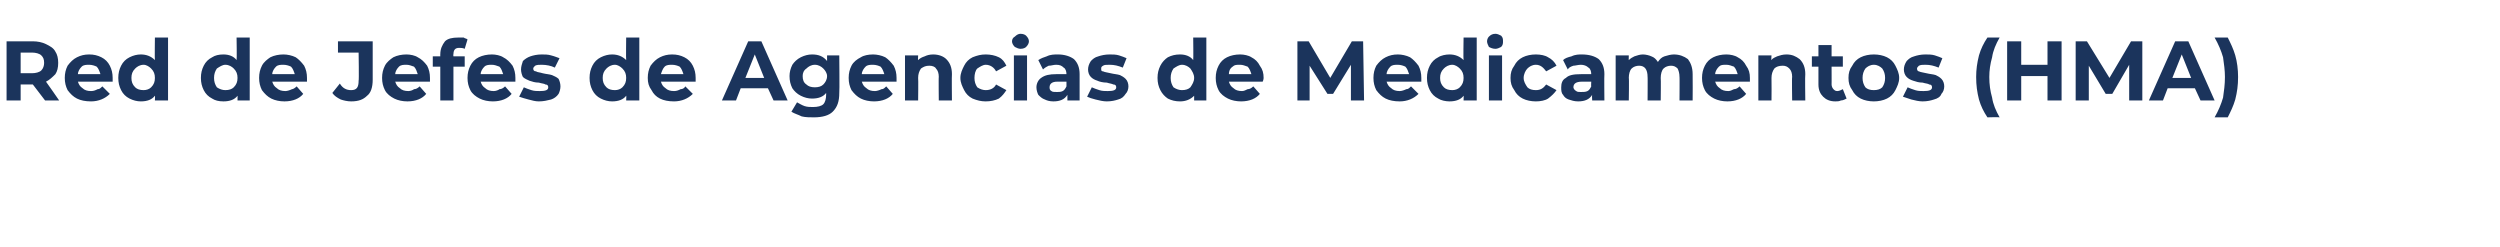 <?xml version="1.0" standalone="no"?><!DOCTYPE svg PUBLIC "-//W3C//DTD SVG 1.1//EN" "http://www.w3.org/Graphics/SVG/1.1/DTD/svg11.dtd"><svg xmlns="http://www.w3.org/2000/svg" version="1.1" width="266.3px" height="26.3px" viewBox="0 -2 266.3 26.3" style="top:-2px">  <desc>Red de Jefes de Agencias de Medicamentos (HMA)</desc>  <defs/>  <g id="Polygon90584">    <path d="M 4.8 8.7 L 3.5 7 L 3.5 7 L 2.2 7 L 2.2 8.7 L 0.7 8.7 L 0.7 2.4 C 0.7 2.4 3.47 2.41 3.5 2.4 C 4 2.4 4.5 2.5 4.9 2.7 C 5.3 2.9 5.7 3.1 5.9 3.5 C 6.1 3.8 6.2 4.2 6.2 4.7 C 6.2 5.2 6.1 5.6 5.9 5.9 C 5.6 6.2 5.3 6.5 4.9 6.7 C 4.91 6.69 6.3 8.7 6.3 8.7 L 4.8 8.7 Z M 4.7 4.7 C 4.7 4.3 4.6 4.1 4.4 3.9 C 4.2 3.7 3.8 3.6 3.4 3.6 C 3.39 3.6 2.2 3.6 2.2 3.6 L 2.2 5.8 C 2.2 5.8 3.39 5.8 3.4 5.8 C 3.8 5.8 4.2 5.7 4.4 5.5 C 4.6 5.3 4.7 5 4.7 4.7 C 4.7 4.7 4.7 4.7 4.7 4.7 Z M 12 6.3 C 12 6.3 12 6.5 12 6.7 C 12 6.7 8.3 6.7 8.3 6.7 C 8.4 7 8.5 7.2 8.8 7.4 C 9 7.6 9.3 7.7 9.7 7.7 C 10 7.7 10.2 7.6 10.4 7.5 C 10.6 7.5 10.7 7.4 10.9 7.2 C 10.9 7.2 11.7 8 11.7 8 C 11.2 8.5 10.5 8.8 9.7 8.8 C 9.1 8.8 8.6 8.7 8.2 8.5 C 7.8 8.3 7.5 8 7.2 7.6 C 7 7.2 6.9 6.8 6.9 6.3 C 6.9 5.8 7 5.4 7.2 5 C 7.5 4.6 7.8 4.3 8.2 4.1 C 8.6 3.9 9 3.8 9.5 3.8 C 10 3.8 10.4 3.9 10.8 4.1 C 11.2 4.3 11.5 4.6 11.7 5 C 11.9 5.4 12 5.8 12 6.3 C 12 6.3 12 6.3 12 6.3 Z M 9.5 4.9 C 9.2 4.9 8.9 4.9 8.7 5.1 C 8.5 5.3 8.3 5.6 8.3 5.9 C 8.3 5.9 10.7 5.9 10.7 5.9 C 10.6 5.6 10.5 5.3 10.3 5.1 C 10.1 5 9.8 4.9 9.5 4.9 C 9.5 4.9 9.5 4.9 9.5 4.9 Z M 17.9 2 L 17.9 8.7 L 16.5 8.7 C 16.5 8.7 16.53 8.15 16.5 8.2 C 16.2 8.6 15.7 8.8 15 8.8 C 14.6 8.8 14.2 8.7 13.8 8.5 C 13.4 8.3 13.1 8 12.9 7.6 C 12.7 7.2 12.6 6.8 12.6 6.3 C 12.6 5.8 12.7 5.4 12.9 5 C 13.1 4.6 13.4 4.3 13.8 4.1 C 14.2 3.9 14.6 3.8 15 3.8 C 15.6 3.8 16.1 4 16.5 4.4 C 16.47 4.38 16.5 2 16.5 2 L 17.9 2 Z M 15.3 7.6 C 15.6 7.6 15.9 7.5 16.1 7.3 C 16.4 7 16.5 6.7 16.5 6.3 C 16.5 5.9 16.4 5.6 16.1 5.3 C 15.9 5.1 15.6 4.9 15.3 4.9 C 14.9 4.9 14.6 5.1 14.4 5.3 C 14.1 5.6 14 5.9 14 6.3 C 14 6.7 14.1 7 14.4 7.3 C 14.6 7.5 14.9 7.6 15.3 7.6 C 15.3 7.6 15.3 7.6 15.3 7.6 Z M 26.6 2 L 26.6 8.7 L 25.3 8.7 C 25.3 8.7 25.31 8.15 25.3 8.2 C 25 8.6 24.5 8.8 23.8 8.8 C 23.3 8.8 22.9 8.7 22.6 8.5 C 22.2 8.3 21.9 8 21.7 7.6 C 21.5 7.2 21.4 6.8 21.4 6.3 C 21.4 5.8 21.5 5.4 21.7 5 C 21.9 4.6 22.2 4.3 22.6 4.1 C 22.9 3.9 23.3 3.8 23.8 3.8 C 24.4 3.8 24.9 4 25.2 4.4 C 25.24 4.38 25.2 2 25.2 2 L 26.6 2 Z M 24 7.6 C 24.4 7.6 24.7 7.5 24.9 7.3 C 25.2 7 25.3 6.7 25.3 6.3 C 25.3 5.9 25.2 5.6 24.9 5.3 C 24.7 5.1 24.4 4.9 24 4.9 C 23.7 4.9 23.4 5.1 23.1 5.3 C 22.9 5.6 22.8 5.9 22.8 6.3 C 22.8 6.7 22.9 7 23.1 7.3 C 23.4 7.5 23.7 7.6 24 7.6 C 24 7.6 24 7.6 24 7.6 Z M 32.7 6.3 C 32.7 6.3 32.7 6.5 32.7 6.7 C 32.7 6.7 29 6.7 29 6.7 C 29.1 7 29.2 7.2 29.5 7.4 C 29.7 7.6 30 7.7 30.4 7.7 C 30.6 7.7 30.9 7.6 31.1 7.5 C 31.2 7.5 31.4 7.4 31.6 7.2 C 31.6 7.2 32.3 8 32.3 8 C 31.9 8.5 31.2 8.8 30.3 8.8 C 29.8 8.8 29.3 8.7 28.9 8.5 C 28.5 8.3 28.2 8 27.9 7.6 C 27.7 7.2 27.6 6.8 27.6 6.3 C 27.6 5.8 27.7 5.4 27.9 5 C 28.1 4.6 28.5 4.3 28.8 4.1 C 29.2 3.9 29.7 3.8 30.2 3.8 C 30.6 3.8 31.1 3.9 31.5 4.1 C 31.8 4.3 32.1 4.6 32.4 5 C 32.6 5.4 32.7 5.8 32.7 6.3 C 32.7 6.3 32.7 6.3 32.7 6.3 Z M 30.2 4.9 C 29.9 4.9 29.6 4.9 29.4 5.1 C 29.2 5.3 29 5.6 29 5.9 C 29 5.9 31.4 5.9 31.4 5.9 C 31.3 5.6 31.2 5.3 31 5.1 C 30.8 5 30.5 4.9 30.2 4.9 C 30.2 4.9 30.2 4.9 30.2 4.9 Z M 37.4 8.8 C 37 8.8 36.6 8.7 36.3 8.6 C 35.9 8.4 35.6 8.2 35.4 7.9 C 35.4 7.9 36.2 6.9 36.2 6.9 C 36.5 7.4 36.9 7.6 37.4 7.6 C 38 7.6 38.2 7.3 38.2 6.6 C 38.25 6.58 38.2 3.6 38.2 3.6 L 36 3.6 L 36 2.4 L 39.7 2.4 C 39.7 2.4 39.7 6.5 39.7 6.5 C 39.7 7.3 39.5 7.9 39.1 8.2 C 38.7 8.6 38.2 8.8 37.4 8.8 C 37.4 8.8 37.4 8.8 37.4 8.8 Z M 45.8 6.3 C 45.8 6.3 45.8 6.5 45.8 6.7 C 45.8 6.7 42.1 6.7 42.1 6.7 C 42.2 7 42.3 7.2 42.6 7.4 C 42.8 7.6 43.1 7.7 43.5 7.7 C 43.7 7.7 44 7.6 44.1 7.5 C 44.3 7.5 44.5 7.4 44.7 7.2 C 44.7 7.2 45.4 8 45.4 8 C 45 8.5 44.3 8.8 43.4 8.8 C 42.9 8.8 42.4 8.7 42 8.5 C 41.6 8.3 41.2 8 41 7.6 C 40.8 7.2 40.7 6.8 40.7 6.3 C 40.7 5.8 40.8 5.4 41 5 C 41.2 4.6 41.6 4.3 41.9 4.1 C 42.3 3.9 42.8 3.8 43.3 3.8 C 43.7 3.8 44.2 3.9 44.5 4.1 C 44.9 4.3 45.2 4.6 45.5 5 C 45.7 5.4 45.8 5.8 45.8 6.3 C 45.8 6.3 45.8 6.3 45.8 6.3 Z M 43.3 4.9 C 43 4.9 42.7 4.9 42.5 5.1 C 42.3 5.3 42.1 5.6 42.1 5.9 C 42.1 5.9 44.5 5.9 44.5 5.9 C 44.4 5.6 44.3 5.3 44.1 5.1 C 43.8 5 43.6 4.9 43.3 4.9 C 43.3 4.9 43.3 4.9 43.3 4.9 Z M 48.3 4 L 49.5 4 L 49.5 5.1 L 48.3 5.1 L 48.3 8.7 L 46.9 8.7 L 46.9 5.1 L 46.1 5.1 L 46.1 4 L 46.9 4 C 46.9 4 46.89 3.76 46.9 3.8 C 46.9 3.2 47.1 2.8 47.4 2.4 C 47.7 2.1 48.2 2 48.8 2 C 49 2 49.2 2 49.4 2 C 49.5 2.1 49.7 2.1 49.8 2.2 C 49.8 2.2 49.5 3.2 49.5 3.2 C 49.3 3.1 49.1 3.1 48.9 3.1 C 48.5 3.1 48.3 3.3 48.3 3.8 C 48.26 3.77 48.3 4 48.3 4 Z M 54.9 6.3 C 54.9 6.3 54.9 6.5 54.9 6.7 C 54.9 6.7 51.2 6.7 51.2 6.7 C 51.3 7 51.4 7.2 51.7 7.4 C 51.9 7.6 52.2 7.7 52.6 7.7 C 52.8 7.7 53.1 7.6 53.2 7.5 C 53.4 7.5 53.6 7.4 53.8 7.2 C 53.8 7.2 54.5 8 54.5 8 C 54.1 8.5 53.4 8.8 52.5 8.8 C 52 8.8 51.5 8.7 51.1 8.5 C 50.7 8.3 50.3 8 50.1 7.6 C 49.9 7.2 49.8 6.8 49.8 6.3 C 49.8 5.8 49.9 5.4 50.1 5 C 50.3 4.6 50.6 4.3 51 4.1 C 51.4 3.9 51.9 3.8 52.4 3.8 C 52.8 3.8 53.3 3.9 53.6 4.1 C 54 4.3 54.3 4.6 54.6 5 C 54.8 5.4 54.9 5.8 54.9 6.3 C 54.9 6.3 54.9 6.3 54.9 6.3 Z M 52.4 4.9 C 52.1 4.9 51.8 4.9 51.6 5.1 C 51.4 5.3 51.2 5.6 51.2 5.9 C 51.2 5.9 53.6 5.9 53.6 5.9 C 53.5 5.6 53.4 5.3 53.2 5.1 C 52.9 5 52.7 4.9 52.4 4.9 C 52.4 4.9 52.4 4.9 52.4 4.9 Z M 57.4 8.8 C 57 8.8 56.7 8.7 56.3 8.6 C 55.9 8.5 55.6 8.4 55.3 8.3 C 55.3 8.3 55.8 7.3 55.8 7.3 C 56 7.4 56.3 7.5 56.6 7.6 C 56.9 7.7 57.2 7.7 57.5 7.7 C 58.1 7.7 58.4 7.6 58.4 7.3 C 58.4 7.1 58.3 7 58.1 7 C 58 6.9 57.7 6.9 57.4 6.8 C 57 6.8 56.7 6.7 56.4 6.6 C 56.2 6.5 55.9 6.4 55.7 6.2 C 55.6 6 55.5 5.7 55.5 5.4 C 55.5 5.1 55.6 4.8 55.7 4.5 C 55.9 4.3 56.2 4.1 56.5 4 C 56.8 3.9 57.2 3.8 57.7 3.8 C 58 3.8 58.4 3.8 58.7 3.9 C 59.1 4 59.3 4.1 59.6 4.2 C 59.6 4.2 59.1 5.2 59.1 5.2 C 58.7 5 58.2 4.9 57.7 4.9 C 57.4 4.9 57.2 4.9 57 5 C 56.9 5.1 56.8 5.2 56.8 5.3 C 56.8 5.5 56.9 5.6 57.1 5.6 C 57.2 5.7 57.5 5.7 57.8 5.8 C 58.2 5.9 58.5 5.9 58.8 6 C 59 6.1 59.3 6.2 59.5 6.4 C 59.6 6.6 59.7 6.9 59.7 7.2 C 59.7 7.5 59.6 7.8 59.5 8 C 59.3 8.3 59 8.5 58.7 8.6 C 58.3 8.7 57.9 8.8 57.4 8.8 C 57.4 8.8 57.4 8.8 57.4 8.8 Z M 68.1 2 L 68.1 8.7 L 66.7 8.7 C 66.7 8.7 66.73 8.15 66.7 8.2 C 66.4 8.6 65.9 8.8 65.2 8.8 C 64.8 8.8 64.4 8.7 64 8.5 C 63.6 8.3 63.3 8 63.1 7.6 C 62.9 7.2 62.8 6.8 62.8 6.3 C 62.8 5.8 62.9 5.4 63.1 5 C 63.3 4.6 63.6 4.3 64 4.1 C 64.4 3.9 64.8 3.8 65.2 3.8 C 65.8 3.8 66.3 4 66.7 4.4 C 66.67 4.38 66.7 2 66.7 2 L 68.1 2 Z M 65.5 7.6 C 65.8 7.6 66.1 7.5 66.3 7.3 C 66.6 7 66.7 6.7 66.7 6.3 C 66.7 5.9 66.6 5.6 66.3 5.3 C 66.1 5.1 65.8 4.9 65.5 4.9 C 65.1 4.9 64.8 5.1 64.6 5.3 C 64.3 5.6 64.2 5.9 64.2 6.3 C 64.2 6.7 64.3 7 64.6 7.3 C 64.8 7.5 65.1 7.6 65.5 7.6 C 65.5 7.6 65.5 7.6 65.5 7.6 Z M 74.1 6.3 C 74.1 6.3 74.1 6.5 74.1 6.7 C 74.1 6.7 70.4 6.7 70.4 6.7 C 70.5 7 70.6 7.2 70.9 7.4 C 71.1 7.6 71.4 7.7 71.8 7.7 C 72.1 7.7 72.3 7.6 72.5 7.5 C 72.7 7.5 72.9 7.4 73 7.2 C 73 7.2 73.8 8 73.8 8 C 73.3 8.5 72.6 8.8 71.8 8.8 C 71.2 8.8 70.7 8.7 70.3 8.5 C 69.9 8.3 69.6 8 69.4 7.6 C 69.1 7.2 69 6.8 69 6.3 C 69 5.8 69.1 5.4 69.3 5 C 69.6 4.6 69.9 4.3 70.3 4.1 C 70.7 3.9 71.1 3.8 71.6 3.8 C 72.1 3.8 72.5 3.9 72.9 4.1 C 73.3 4.3 73.6 4.6 73.8 5 C 74 5.4 74.1 5.8 74.1 6.3 C 74.1 6.3 74.1 6.3 74.1 6.3 Z M 71.6 4.9 C 71.3 4.9 71 4.9 70.8 5.1 C 70.6 5.3 70.5 5.6 70.4 5.9 C 70.4 5.9 72.8 5.9 72.8 5.9 C 72.7 5.6 72.6 5.3 72.4 5.1 C 72.2 5 71.9 4.9 71.6 4.9 C 71.6 4.9 71.6 4.9 71.6 4.9 Z M 81.8 7.4 L 78.9 7.4 L 78.4 8.7 L 76.9 8.7 L 79.7 2.4 L 81.1 2.4 L 83.9 8.7 L 82.4 8.7 L 81.8 7.4 Z M 81.4 6.3 L 80.4 3.8 L 79.4 6.3 L 81.4 6.3 Z M 89.4 3.9 C 89.4 3.9 89.44 7.9 89.4 7.9 C 89.4 8.8 89.2 9.4 88.7 9.9 C 88.3 10.3 87.6 10.5 86.7 10.5 C 86.3 10.5 85.8 10.5 85.4 10.4 C 85 10.2 84.6 10.1 84.3 9.9 C 84.3 9.9 84.9 8.9 84.9 8.9 C 85.1 9 85.4 9.2 85.7 9.3 C 86 9.4 86.3 9.4 86.6 9.4 C 87.1 9.4 87.5 9.3 87.7 9.1 C 87.9 8.9 88 8.5 88 8.1 C 88 8.1 88 7.9 88 7.9 C 87.7 8.3 87.2 8.5 86.5 8.5 C 86.1 8.5 85.7 8.4 85.3 8.2 C 84.9 8 84.6 7.7 84.4 7.4 C 84.2 7 84.1 6.6 84.1 6.1 C 84.1 5.7 84.2 5.3 84.4 4.9 C 84.6 4.6 84.9 4.3 85.3 4.1 C 85.7 3.9 86.1 3.8 86.5 3.8 C 87.2 3.8 87.7 4 88.1 4.5 C 88.11 4.49 88.1 3.9 88.1 3.9 L 89.4 3.9 Z M 86.8 7.3 C 87.2 7.3 87.5 7.2 87.7 7 C 87.9 6.8 88.1 6.5 88.1 6.1 C 88.1 5.8 87.9 5.5 87.7 5.3 C 87.5 5.1 87.2 4.9 86.8 4.9 C 86.4 4.9 86.1 5.1 85.9 5.3 C 85.6 5.5 85.5 5.8 85.5 6.1 C 85.5 6.5 85.6 6.8 85.9 7 C 86.1 7.2 86.4 7.3 86.8 7.3 C 86.8 7.3 86.8 7.3 86.8 7.3 Z M 95.5 6.3 C 95.5 6.3 95.5 6.5 95.5 6.7 C 95.5 6.7 91.8 6.7 91.8 6.7 C 91.9 7 92 7.2 92.3 7.4 C 92.5 7.6 92.8 7.7 93.2 7.7 C 93.4 7.7 93.7 7.6 93.9 7.5 C 94.1 7.5 94.2 7.4 94.4 7.2 C 94.4 7.2 95.1 8 95.1 8 C 94.7 8.5 94 8.8 93.1 8.8 C 92.6 8.8 92.1 8.7 91.7 8.5 C 91.3 8.3 91 8 90.7 7.6 C 90.5 7.2 90.4 6.8 90.4 6.3 C 90.4 5.8 90.5 5.4 90.7 5 C 90.9 4.6 91.3 4.3 91.7 4.1 C 92 3.9 92.5 3.8 93 3.8 C 93.4 3.8 93.9 3.9 94.3 4.1 C 94.6 4.3 94.9 4.6 95.2 5 C 95.4 5.4 95.5 5.8 95.5 6.3 C 95.5 6.3 95.5 6.3 95.5 6.3 Z M 93 4.9 C 92.7 4.9 92.4 4.9 92.2 5.1 C 92 5.3 91.8 5.6 91.8 5.9 C 91.8 5.9 94.2 5.9 94.2 5.9 C 94.1 5.6 94 5.3 93.8 5.1 C 93.6 5 93.3 4.9 93 4.9 C 93 4.9 93 4.9 93 4.9 Z M 99.4 3.8 C 100 3.8 100.5 4 100.8 4.3 C 101.2 4.7 101.4 5.2 101.4 5.9 C 101.37 5.94 101.4 8.7 101.4 8.7 L 100 8.7 C 100 8.7 99.97 6.16 100 6.2 C 100 5.8 99.9 5.5 99.7 5.3 C 99.6 5.1 99.3 5 99 5 C 98.6 5 98.4 5.1 98.1 5.3 C 97.9 5.6 97.8 5.9 97.8 6.3 C 97.83 6.32 97.8 8.7 97.8 8.7 L 96.4 8.7 L 96.4 3.9 L 97.8 3.9 C 97.8 3.9 97.77 4.44 97.8 4.4 C 98 4.2 98.2 4.1 98.5 4 C 98.7 3.9 99 3.8 99.4 3.8 C 99.4 3.8 99.4 3.8 99.4 3.8 Z M 105 8.8 C 104.5 8.8 104.1 8.7 103.6 8.5 C 103.2 8.3 102.9 8 102.7 7.6 C 102.5 7.2 102.3 6.8 102.3 6.3 C 102.3 5.8 102.5 5.4 102.7 5 C 102.9 4.6 103.2 4.3 103.6 4.1 C 104.1 3.9 104.5 3.8 105 3.8 C 105.5 3.8 106 3.9 106.4 4.1 C 106.8 4.3 107 4.6 107.2 5 C 107.2 5 106.1 5.6 106.1 5.6 C 105.9 5.2 105.5 4.9 105 4.9 C 104.7 4.9 104.4 5.1 104.1 5.3 C 103.9 5.5 103.8 5.9 103.8 6.3 C 103.8 6.7 103.9 7 104.1 7.3 C 104.4 7.5 104.7 7.6 105 7.6 C 105.5 7.6 105.9 7.4 106.1 7 C 106.1 7 107.2 7.6 107.2 7.6 C 107 7.9 106.8 8.2 106.4 8.5 C 106 8.7 105.5 8.8 105 8.8 C 105 8.8 105 8.8 105 8.8 Z M 108 3.9 L 109.4 3.9 L 109.4 8.7 L 108 8.7 L 108 3.9 Z M 108.7 3.2 C 108.5 3.2 108.3 3.1 108.1 3 C 107.9 2.8 107.8 2.6 107.8 2.4 C 107.8 2.2 107.9 2 108.1 1.9 C 108.3 1.7 108.5 1.6 108.7 1.6 C 109 1.6 109.2 1.7 109.3 1.8 C 109.5 2 109.6 2.2 109.6 2.4 C 109.6 2.6 109.5 2.8 109.3 3 C 109.2 3.1 109 3.2 108.7 3.2 C 108.7 3.2 108.7 3.2 108.7 3.2 Z M 112.7 3.8 C 113.4 3.8 114 4 114.4 4.3 C 114.8 4.7 115 5.2 115 5.9 C 115.01 5.95 115 8.7 115 8.7 L 113.7 8.7 C 113.7 8.7 113.7 8.11 113.7 8.1 C 113.4 8.6 112.9 8.8 112.2 8.8 C 111.8 8.8 111.5 8.7 111.3 8.6 C 111 8.5 110.8 8.3 110.6 8.1 C 110.5 7.9 110.4 7.6 110.4 7.3 C 110.4 6.9 110.6 6.5 110.9 6.3 C 111.3 6 111.8 5.9 112.5 5.9 C 112.5 5.9 113.6 5.9 113.6 5.9 C 113.6 5.6 113.5 5.3 113.3 5.2 C 113.1 5 112.9 4.9 112.5 4.9 C 112.2 4.9 112 5 111.7 5 C 111.5 5.1 111.3 5.2 111.1 5.4 C 111.1 5.4 110.6 4.4 110.6 4.4 C 110.9 4.2 111.2 4.1 111.5 4 C 111.9 3.8 112.3 3.8 112.7 3.8 C 112.7 3.8 112.7 3.8 112.7 3.8 Z M 112.6 7.8 C 112.8 7.8 113 7.8 113.2 7.7 C 113.4 7.6 113.5 7.4 113.6 7.2 C 113.61 7.18 113.6 6.7 113.6 6.7 C 113.6 6.7 112.64 6.69 112.6 6.7 C 112.1 6.7 111.8 6.9 111.8 7.3 C 111.8 7.4 111.8 7.6 112 7.7 C 112.1 7.8 112.3 7.8 112.6 7.8 C 112.6 7.8 112.6 7.8 112.6 7.8 Z M 117.9 8.8 C 117.5 8.8 117.1 8.7 116.7 8.6 C 116.3 8.5 116 8.4 115.8 8.3 C 115.8 8.3 116.3 7.3 116.3 7.3 C 116.5 7.4 116.8 7.5 117.1 7.6 C 117.4 7.7 117.7 7.7 118 7.7 C 118.6 7.7 118.9 7.6 118.9 7.3 C 118.9 7.1 118.8 7 118.6 7 C 118.4 6.9 118.2 6.9 117.9 6.8 C 117.5 6.8 117.1 6.7 116.9 6.6 C 116.6 6.5 116.4 6.4 116.2 6.2 C 116 6 115.9 5.7 115.9 5.4 C 115.9 5.1 116 4.8 116.2 4.5 C 116.4 4.3 116.6 4.1 117 4 C 117.3 3.9 117.7 3.8 118.2 3.8 C 118.5 3.8 118.9 3.8 119.2 3.9 C 119.5 4 119.8 4.1 120 4.2 C 120 4.2 119.6 5.2 119.6 5.2 C 119.1 5 118.7 4.9 118.2 4.9 C 117.9 4.9 117.6 4.9 117.5 5 C 117.3 5.1 117.3 5.2 117.3 5.3 C 117.3 5.5 117.3 5.6 117.5 5.6 C 117.7 5.7 117.9 5.7 118.3 5.8 C 118.7 5.9 119 5.9 119.3 6 C 119.5 6.1 119.7 6.2 119.9 6.4 C 120.1 6.6 120.2 6.9 120.2 7.2 C 120.2 7.5 120.1 7.8 119.9 8 C 119.7 8.3 119.5 8.5 119.1 8.6 C 118.8 8.7 118.4 8.8 117.9 8.8 C 117.9 8.8 117.9 8.8 117.9 8.8 Z M 128.5 2 L 128.5 8.7 L 127.2 8.7 C 127.2 8.7 127.2 8.15 127.2 8.2 C 126.8 8.6 126.3 8.8 125.7 8.8 C 125.2 8.8 124.8 8.7 124.4 8.5 C 124.1 8.3 123.8 8 123.6 7.6 C 123.4 7.2 123.3 6.8 123.3 6.3 C 123.3 5.8 123.4 5.4 123.6 5 C 123.8 4.6 124.1 4.3 124.4 4.1 C 124.8 3.9 125.2 3.8 125.7 3.8 C 126.3 3.8 126.8 4 127.1 4.4 C 127.13 4.38 127.1 2 127.1 2 L 128.5 2 Z M 125.9 7.6 C 126.3 7.6 126.6 7.5 126.8 7.3 C 127 7 127.2 6.7 127.2 6.3 C 127.2 5.9 127 5.6 126.8 5.3 C 126.6 5.1 126.3 4.9 125.9 4.9 C 125.6 4.9 125.3 5.1 125 5.3 C 124.8 5.6 124.7 5.9 124.7 6.3 C 124.7 6.7 124.8 7 125 7.3 C 125.3 7.5 125.6 7.6 125.9 7.6 C 125.9 7.6 125.9 7.6 125.9 7.6 Z M 134.6 6.3 C 134.6 6.3 134.6 6.5 134.5 6.7 C 134.5 6.7 130.9 6.7 130.9 6.7 C 131 7 131.1 7.2 131.4 7.4 C 131.6 7.6 131.9 7.7 132.3 7.7 C 132.5 7.7 132.7 7.6 132.9 7.5 C 133.1 7.5 133.3 7.4 133.5 7.2 C 133.5 7.2 134.2 8 134.2 8 C 133.8 8.5 133.1 8.8 132.2 8.8 C 131.7 8.8 131.2 8.7 130.8 8.5 C 130.4 8.3 130 8 129.8 7.6 C 129.6 7.2 129.5 6.8 129.5 6.3 C 129.5 5.8 129.6 5.4 129.8 5 C 130 4.6 130.3 4.3 130.7 4.1 C 131.1 3.9 131.6 3.8 132.1 3.8 C 132.5 3.8 133 3.9 133.3 4.1 C 133.7 4.3 134 4.6 134.2 5 C 134.5 5.4 134.6 5.8 134.6 6.3 C 134.6 6.3 134.6 6.3 134.6 6.3 Z M 132.1 4.9 C 131.7 4.9 131.5 4.9 131.3 5.1 C 131 5.3 130.9 5.6 130.9 5.9 C 130.9 5.9 133.3 5.9 133.3 5.9 C 133.2 5.6 133.1 5.3 132.9 5.1 C 132.6 5 132.4 4.9 132.1 4.9 C 132.1 4.9 132.1 4.9 132.1 4.9 Z M 143.9 8.7 L 143.9 4.9 L 142 8 L 141.4 8 L 139.5 5 L 139.5 8.7 L 138.2 8.7 L 138.2 2.4 L 139.4 2.4 L 141.7 6.3 L 144 2.4 L 145.2 2.4 L 145.3 8.7 L 143.9 8.7 Z M 151.4 6.3 C 151.4 6.3 151.4 6.5 151.4 6.7 C 151.4 6.7 147.7 6.7 147.7 6.7 C 147.8 7 147.9 7.2 148.2 7.4 C 148.4 7.6 148.7 7.7 149.1 7.7 C 149.3 7.7 149.6 7.6 149.8 7.5 C 150 7.5 150.1 7.4 150.3 7.2 C 150.3 7.2 151.1 8 151.1 8 C 150.6 8.5 149.9 8.8 149.1 8.8 C 148.5 8.8 148 8.7 147.6 8.5 C 147.2 8.3 146.9 8 146.6 7.6 C 146.4 7.2 146.3 6.8 146.3 6.3 C 146.3 5.8 146.4 5.4 146.6 5 C 146.9 4.6 147.2 4.3 147.6 4.1 C 148 3.9 148.4 3.8 148.9 3.8 C 149.3 3.8 149.8 3.9 150.2 4.1 C 150.5 4.3 150.8 4.6 151.1 5 C 151.3 5.4 151.4 5.8 151.4 6.3 C 151.4 6.3 151.4 6.3 151.4 6.3 Z M 148.9 4.9 C 148.6 4.9 148.3 4.9 148.1 5.1 C 147.9 5.3 147.7 5.6 147.7 5.9 C 147.7 5.9 150.1 5.9 150.1 5.9 C 150 5.6 149.9 5.3 149.7 5.1 C 149.5 5 149.2 4.9 148.9 4.9 C 148.9 4.9 148.9 4.9 148.9 4.9 Z M 157.3 2 L 157.3 8.7 L 155.9 8.7 C 155.9 8.7 155.92 8.15 155.9 8.2 C 155.6 8.6 155.1 8.8 154.4 8.8 C 154 8.8 153.5 8.7 153.2 8.5 C 152.8 8.3 152.5 8 152.3 7.6 C 152.1 7.2 152 6.8 152 6.3 C 152 5.8 152.1 5.4 152.3 5 C 152.5 4.6 152.8 4.3 153.2 4.1 C 153.5 3.9 154 3.8 154.4 3.8 C 155 3.8 155.5 4 155.9 4.4 C 155.86 4.38 155.9 2 155.9 2 L 157.3 2 Z M 154.7 7.6 C 155 7.6 155.3 7.5 155.5 7.3 C 155.8 7 155.9 6.7 155.9 6.3 C 155.9 5.9 155.8 5.6 155.5 5.3 C 155.3 5.1 155 4.9 154.7 4.9 C 154.3 4.9 154 5.1 153.8 5.3 C 153.5 5.6 153.4 5.9 153.4 6.3 C 153.4 6.7 153.5 7 153.8 7.3 C 154 7.5 154.3 7.6 154.7 7.6 C 154.7 7.6 154.7 7.6 154.7 7.6 Z M 158.6 3.9 L 160 3.9 L 160 8.7 L 158.6 8.7 L 158.6 3.9 Z M 159.3 3.2 C 159 3.2 158.8 3.1 158.6 3 C 158.5 2.8 158.4 2.6 158.4 2.4 C 158.4 2.2 158.5 2 158.6 1.9 C 158.8 1.7 159 1.6 159.3 1.6 C 159.5 1.6 159.7 1.7 159.9 1.8 C 160.1 2 160.1 2.2 160.1 2.4 C 160.1 2.6 160.1 2.8 159.9 3 C 159.7 3.1 159.5 3.2 159.3 3.2 C 159.3 3.2 159.3 3.2 159.3 3.2 Z M 163.6 8.8 C 163.1 8.8 162.6 8.7 162.2 8.5 C 161.8 8.3 161.5 8 161.3 7.6 C 161 7.2 160.9 6.8 160.9 6.3 C 160.9 5.8 161 5.4 161.3 5 C 161.5 4.6 161.8 4.3 162.2 4.1 C 162.6 3.9 163.1 3.8 163.6 3.8 C 164.1 3.8 164.6 3.9 164.9 4.1 C 165.3 4.3 165.6 4.6 165.8 5 C 165.8 5 164.7 5.6 164.7 5.6 C 164.4 5.2 164.1 4.9 163.6 4.9 C 163.2 4.9 162.9 5.1 162.7 5.3 C 162.5 5.5 162.3 5.9 162.3 6.3 C 162.3 6.7 162.5 7 162.7 7.3 C 162.9 7.5 163.2 7.6 163.6 7.6 C 164.1 7.6 164.4 7.4 164.7 7 C 164.7 7 165.8 7.6 165.8 7.6 C 165.6 7.9 165.3 8.2 164.9 8.5 C 164.6 8.7 164.1 8.8 163.6 8.8 C 163.6 8.8 163.6 8.8 163.6 8.8 Z M 168.5 3.8 C 169.3 3.8 169.9 4 170.3 4.3 C 170.7 4.7 170.9 5.2 170.9 5.9 C 170.87 5.95 170.9 8.7 170.9 8.7 L 169.6 8.7 C 169.6 8.7 169.56 8.11 169.6 8.1 C 169.3 8.6 168.8 8.8 168.1 8.8 C 167.7 8.8 167.4 8.7 167.1 8.6 C 166.8 8.5 166.6 8.3 166.5 8.1 C 166.3 7.9 166.3 7.6 166.3 7.3 C 166.3 6.9 166.4 6.5 166.8 6.3 C 167.1 6 167.6 5.9 168.4 5.9 C 168.4 5.9 169.5 5.9 169.5 5.9 C 169.5 5.6 169.4 5.3 169.2 5.2 C 169 5 168.7 4.9 168.4 4.9 C 168.1 4.9 167.8 5 167.6 5 C 167.3 5.1 167.1 5.2 167 5.4 C 167 5.4 166.5 4.4 166.5 4.4 C 166.7 4.2 167 4.1 167.4 4 C 167.8 3.8 168.2 3.8 168.5 3.8 C 168.5 3.8 168.5 3.8 168.5 3.8 Z M 168.4 7.8 C 168.7 7.8 168.9 7.8 169.1 7.7 C 169.3 7.6 169.4 7.4 169.5 7.2 C 169.47 7.18 169.5 6.7 169.5 6.7 C 169.5 6.7 168.5 6.69 168.5 6.7 C 167.9 6.7 167.6 6.9 167.6 7.3 C 167.6 7.4 167.7 7.6 167.9 7.7 C 168 7.8 168.2 7.8 168.4 7.8 C 168.4 7.8 168.4 7.8 168.4 7.8 Z M 178.3 3.8 C 178.9 3.8 179.4 4 179.8 4.3 C 180.1 4.7 180.3 5.2 180.3 5.9 C 180.32 5.94 180.3 8.7 180.3 8.7 L 178.9 8.7 C 178.9 8.7 178.92 6.16 178.9 6.2 C 178.9 5.8 178.8 5.5 178.7 5.3 C 178.5 5.1 178.3 5 178 5 C 177.7 5 177.4 5.1 177.2 5.3 C 177 5.5 176.9 5.9 176.9 6.3 C 176.93 6.28 176.9 8.7 176.9 8.7 L 175.5 8.7 C 175.5 8.7 175.52 6.16 175.5 6.2 C 175.5 5.4 175.2 5 174.6 5 C 174.3 5 174 5.1 173.8 5.3 C 173.6 5.5 173.5 5.9 173.5 6.3 C 173.54 6.28 173.5 8.7 173.5 8.7 L 172.1 8.7 L 172.1 3.9 L 173.5 3.9 C 173.5 3.9 173.48 4.43 173.5 4.4 C 173.7 4.2 173.9 4.1 174.1 4 C 174.4 3.9 174.7 3.8 175 3.8 C 175.3 3.8 175.7 3.9 175.9 4 C 176.2 4.1 176.4 4.3 176.6 4.6 C 176.8 4.3 177 4.1 177.3 4 C 177.6 3.9 178 3.8 178.3 3.8 C 178.3 3.8 178.3 3.8 178.3 3.8 Z M 186.4 6.3 C 186.4 6.3 186.4 6.5 186.4 6.7 C 186.4 6.7 182.7 6.7 182.7 6.7 C 182.8 7 182.9 7.2 183.2 7.4 C 183.4 7.6 183.7 7.7 184.1 7.7 C 184.3 7.7 184.5 7.6 184.7 7.5 C 184.9 7.5 185.1 7.4 185.3 7.2 C 185.3 7.2 186 8 186 8 C 185.6 8.5 184.9 8.8 184 8.8 C 183.5 8.8 183 8.7 182.6 8.5 C 182.2 8.3 181.8 8 181.6 7.6 C 181.4 7.2 181.3 6.8 181.3 6.3 C 181.3 5.8 181.4 5.4 181.6 5 C 181.8 4.6 182.1 4.3 182.5 4.1 C 182.9 3.9 183.4 3.8 183.9 3.8 C 184.3 3.8 184.8 3.9 185.1 4.1 C 185.5 4.3 185.8 4.6 186 5 C 186.3 5.4 186.4 5.8 186.4 6.3 C 186.4 6.3 186.4 6.3 186.4 6.3 Z M 183.9 4.9 C 183.5 4.9 183.3 4.9 183.1 5.1 C 182.9 5.3 182.7 5.6 182.7 5.9 C 182.7 5.9 185.1 5.9 185.1 5.9 C 185 5.6 184.9 5.3 184.7 5.1 C 184.4 5 184.2 4.9 183.9 4.9 C 183.9 4.9 183.9 4.9 183.9 4.9 Z M 190.3 3.8 C 190.9 3.8 191.3 4 191.7 4.3 C 192.1 4.7 192.3 5.2 192.3 5.9 C 192.26 5.94 192.3 8.7 192.3 8.7 L 190.9 8.7 C 190.9 8.7 190.86 6.16 190.9 6.2 C 190.9 5.8 190.8 5.5 190.6 5.3 C 190.4 5.1 190.2 5 189.9 5 C 189.5 5 189.2 5.1 189 5.3 C 188.8 5.6 188.7 5.9 188.7 6.3 C 188.72 6.32 188.7 8.7 188.7 8.7 L 187.3 8.7 L 187.3 3.9 L 188.7 3.9 C 188.7 3.9 188.66 4.44 188.7 4.4 C 188.8 4.2 189.1 4.1 189.3 4 C 189.6 3.9 189.9 3.8 190.3 3.8 C 190.3 3.8 190.3 3.8 190.3 3.8 Z M 196.7 8.5 C 196.5 8.6 196.3 8.7 196.1 8.7 C 195.9 8.8 195.7 8.8 195.5 8.8 C 194.9 8.8 194.5 8.6 194.2 8.3 C 193.9 8 193.7 7.6 193.7 7 C 193.7 7.05 193.7 5.1 193.7 5.1 L 193 5.1 L 193 4 L 193.7 4 L 193.7 2.8 L 195.1 2.8 L 195.1 4 L 196.3 4 L 196.3 5.1 L 195.1 5.1 C 195.1 5.1 195.11 7.03 195.1 7 C 195.1 7.2 195.2 7.4 195.3 7.5 C 195.4 7.6 195.5 7.7 195.7 7.7 C 195.9 7.7 196.1 7.6 196.3 7.5 C 196.3 7.5 196.7 8.5 196.7 8.5 Z M 199.6 8.8 C 199.1 8.8 198.6 8.7 198.2 8.5 C 197.8 8.3 197.5 8 197.3 7.6 C 197 7.2 196.9 6.8 196.9 6.3 C 196.9 5.8 197 5.4 197.3 5 C 197.5 4.6 197.8 4.3 198.2 4.1 C 198.6 3.9 199.1 3.8 199.6 3.8 C 200.1 3.8 200.6 3.9 201 4.1 C 201.4 4.3 201.7 4.6 201.9 5 C 202.1 5.4 202.3 5.8 202.3 6.3 C 202.3 6.8 202.1 7.2 201.9 7.6 C 201.7 8 201.4 8.3 201 8.5 C 200.6 8.7 200.1 8.8 199.6 8.8 C 199.6 8.8 199.6 8.8 199.6 8.8 Z M 199.6 7.6 C 200 7.6 200.3 7.5 200.5 7.3 C 200.7 7 200.8 6.7 200.8 6.3 C 200.8 5.9 200.7 5.6 200.5 5.3 C 200.3 5.1 200 4.9 199.6 4.9 C 199.2 4.9 198.9 5.1 198.7 5.3 C 198.5 5.6 198.4 5.9 198.4 6.3 C 198.4 6.7 198.5 7 198.7 7.3 C 198.9 7.5 199.2 7.6 199.6 7.6 C 199.6 7.6 199.6 7.6 199.6 7.6 Z M 204.8 8.8 C 204.4 8.8 204 8.7 203.6 8.6 C 203.3 8.5 203 8.4 202.7 8.3 C 202.7 8.3 203.2 7.3 203.2 7.3 C 203.4 7.4 203.7 7.5 204 7.6 C 204.3 7.7 204.6 7.7 204.9 7.7 C 205.5 7.7 205.8 7.6 205.8 7.3 C 205.8 7.1 205.7 7 205.5 7 C 205.4 6.9 205.1 6.9 204.8 6.8 C 204.4 6.8 204.1 6.7 203.8 6.6 C 203.5 6.5 203.3 6.4 203.1 6.2 C 202.9 6 202.8 5.7 202.8 5.4 C 202.8 5.1 202.9 4.8 203.1 4.5 C 203.3 4.3 203.5 4.1 203.9 4 C 204.2 3.9 204.6 3.8 205.1 3.8 C 205.4 3.8 205.8 3.8 206.1 3.9 C 206.4 4 206.7 4.1 206.9 4.2 C 206.9 4.2 206.5 5.2 206.5 5.2 C 206 5 205.6 4.9 205.1 4.9 C 204.8 4.9 204.6 4.9 204.4 5 C 204.3 5.1 204.2 5.2 204.2 5.3 C 204.2 5.5 204.3 5.6 204.4 5.6 C 204.6 5.7 204.8 5.7 205.2 5.8 C 205.6 5.9 205.9 5.9 206.2 6 C 206.4 6.1 206.6 6.2 206.8 6.4 C 207 6.6 207.1 6.9 207.1 7.2 C 207.1 7.5 207 7.8 206.8 8 C 206.7 8.3 206.4 8.5 206 8.6 C 205.7 8.7 205.3 8.8 204.8 8.8 C 204.8 8.8 204.8 8.8 204.8 8.8 Z M 211.7 10.5 C 211.3 9.9 211 9.3 210.8 8.6 C 210.6 7.8 210.5 7.1 210.5 6.2 C 210.5 5.4 210.6 4.7 210.8 3.9 C 211 3.2 211.3 2.6 211.7 2 C 211.7 2 213 2 213 2 C 212.6 2.7 212.3 3.4 212.2 4.1 C 212 4.8 211.9 5.5 211.9 6.2 C 211.9 7 212 7.7 212.2 8.4 C 212.3 9.1 212.6 9.8 213 10.5 C 212.99 10.46 211.7 10.5 211.7 10.5 C 211.7 10.5 211.65 10.46 211.7 10.5 Z M 219.6 2.4 L 219.6 8.7 L 218.1 8.7 L 218.1 6.1 L 215.3 6.1 L 215.3 8.7 L 213.8 8.7 L 213.8 2.4 L 215.3 2.4 L 215.3 4.9 L 218.1 4.9 L 218.1 2.4 L 219.6 2.4 Z M 226.8 8.7 L 226.8 4.9 L 225 8 L 224.3 8 L 222.5 5 L 222.5 8.7 L 221.1 8.7 L 221.1 2.4 L 222.3 2.4 L 224.7 6.3 L 227 2.4 L 228.2 2.4 L 228.2 8.7 L 226.8 8.7 Z M 233.8 7.4 L 230.9 7.4 L 230.4 8.7 L 228.9 8.7 L 231.7 2.4 L 233.1 2.4 L 235.9 8.7 L 234.4 8.7 L 233.8 7.4 Z M 233.4 6.3 L 232.4 3.8 L 231.4 6.3 L 233.4 6.3 Z M 235.9 10.5 C 236.3 9.8 236.6 9.1 236.8 8.4 C 236.9 7.7 237 7 237 6.2 C 237 5.5 236.9 4.8 236.8 4.1 C 236.6 3.4 236.3 2.7 235.9 2 C 235.9 2 237.3 2 237.3 2 C 237.6 2.6 237.9 3.2 238.1 3.9 C 238.3 4.6 238.4 5.4 238.4 6.2 C 238.4 7.1 238.3 7.8 238.1 8.6 C 237.9 9.3 237.6 9.9 237.3 10.5 C 237.3 10.5 235.9 10.5 235.9 10.5 Z " stroke="none" fill="#1b345c"/>  </g></svg>